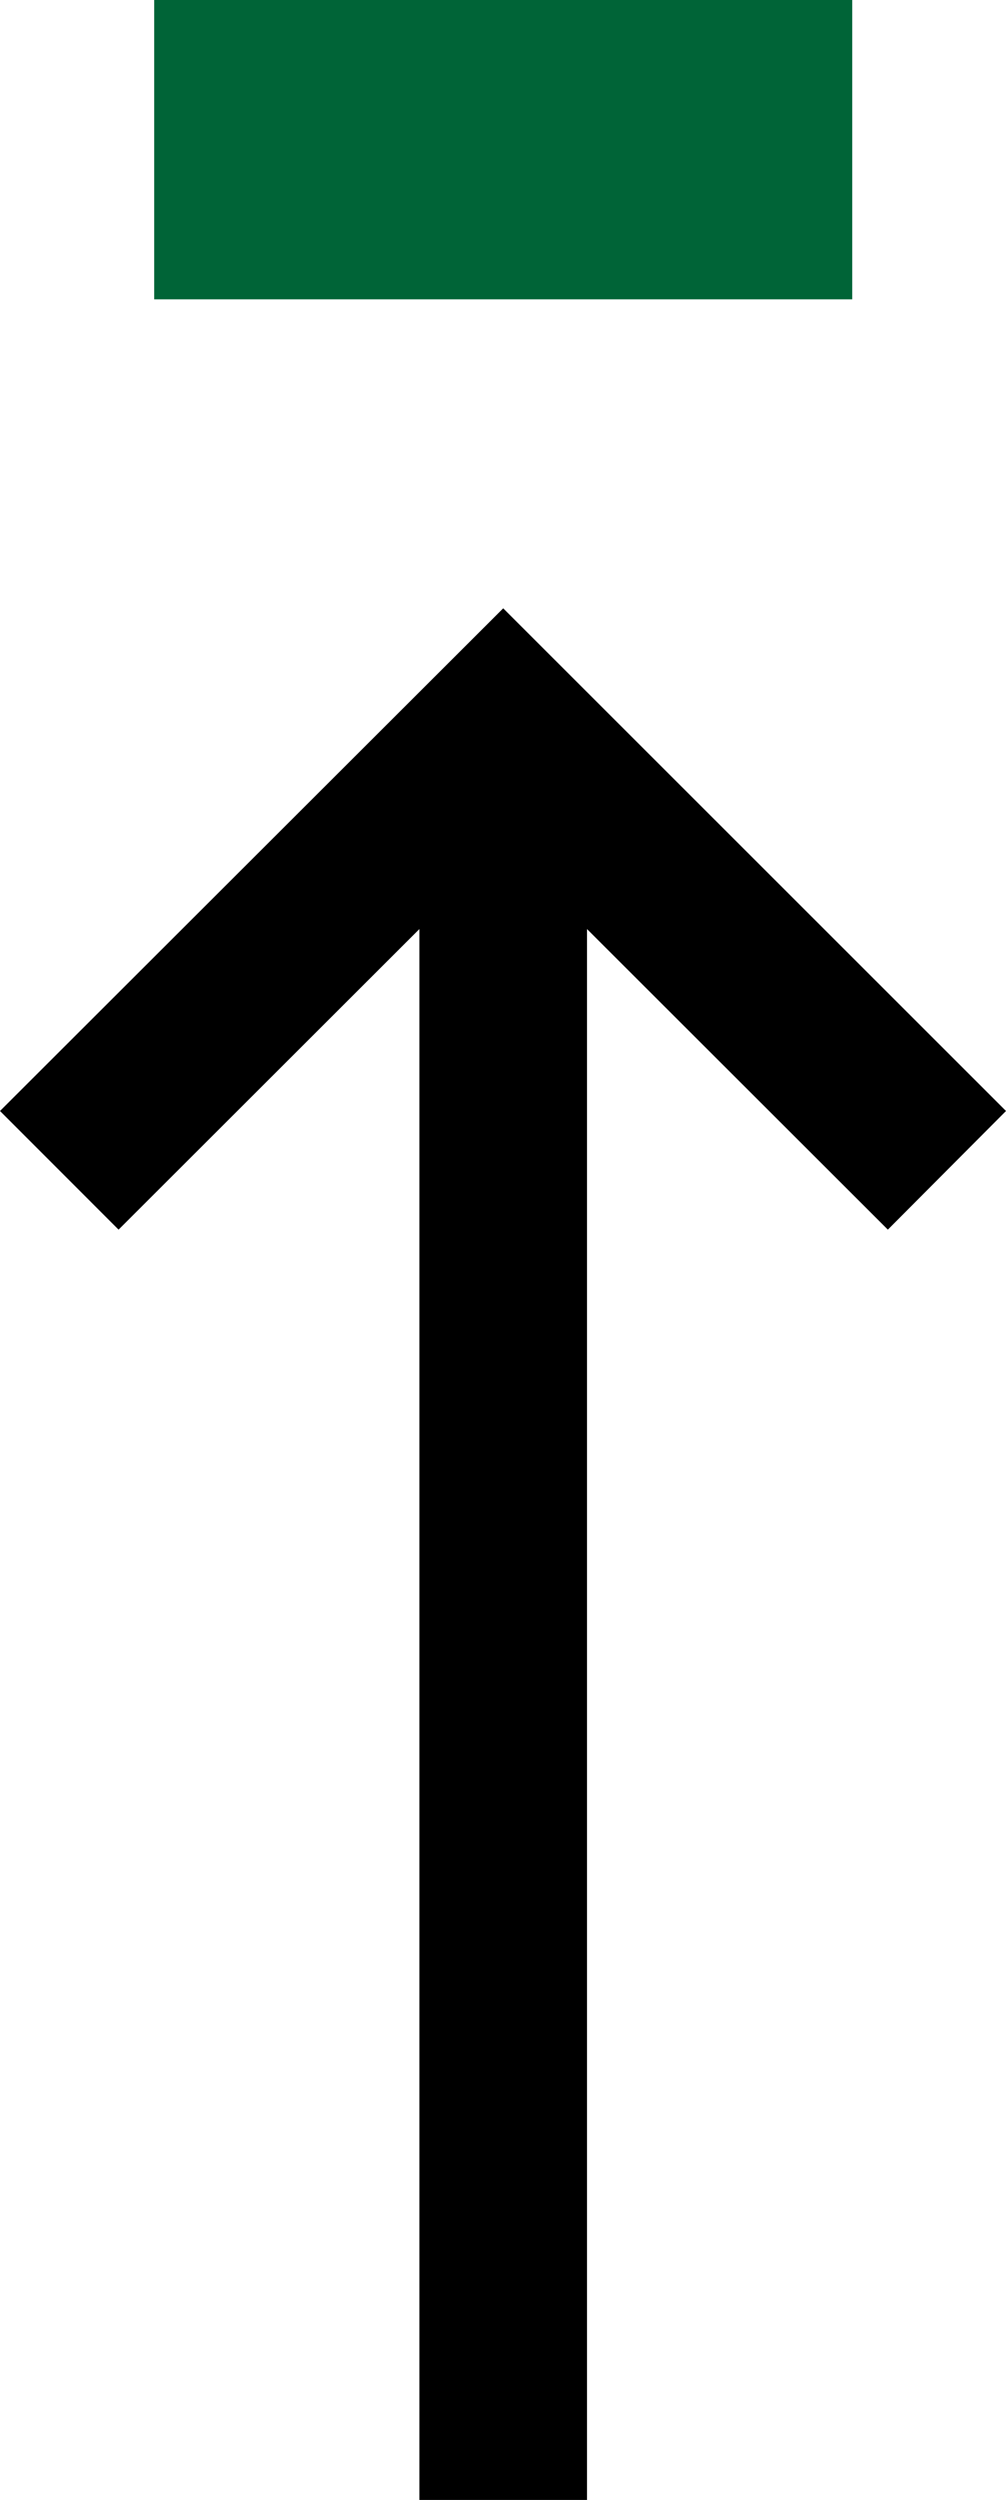 <svg xmlns="http://www.w3.org/2000/svg" viewBox="0 0 24.01 59.63"><defs><style>.cls-1{fill:#006437;}</style></defs><g id="レイヤー_2" data-name="レイヤー 2"><g id="main"><polygon points="24.01 26.5 12.01 14.51 0 26.5 2.83 29.33 10.01 22.16 10.01 59.63 14.01 59.63 14.01 22.16 21.19 29.33 24.01 26.5"/><rect class="cls-1" x="3.68" width="16.66" height="7.14"/></g></g></svg>